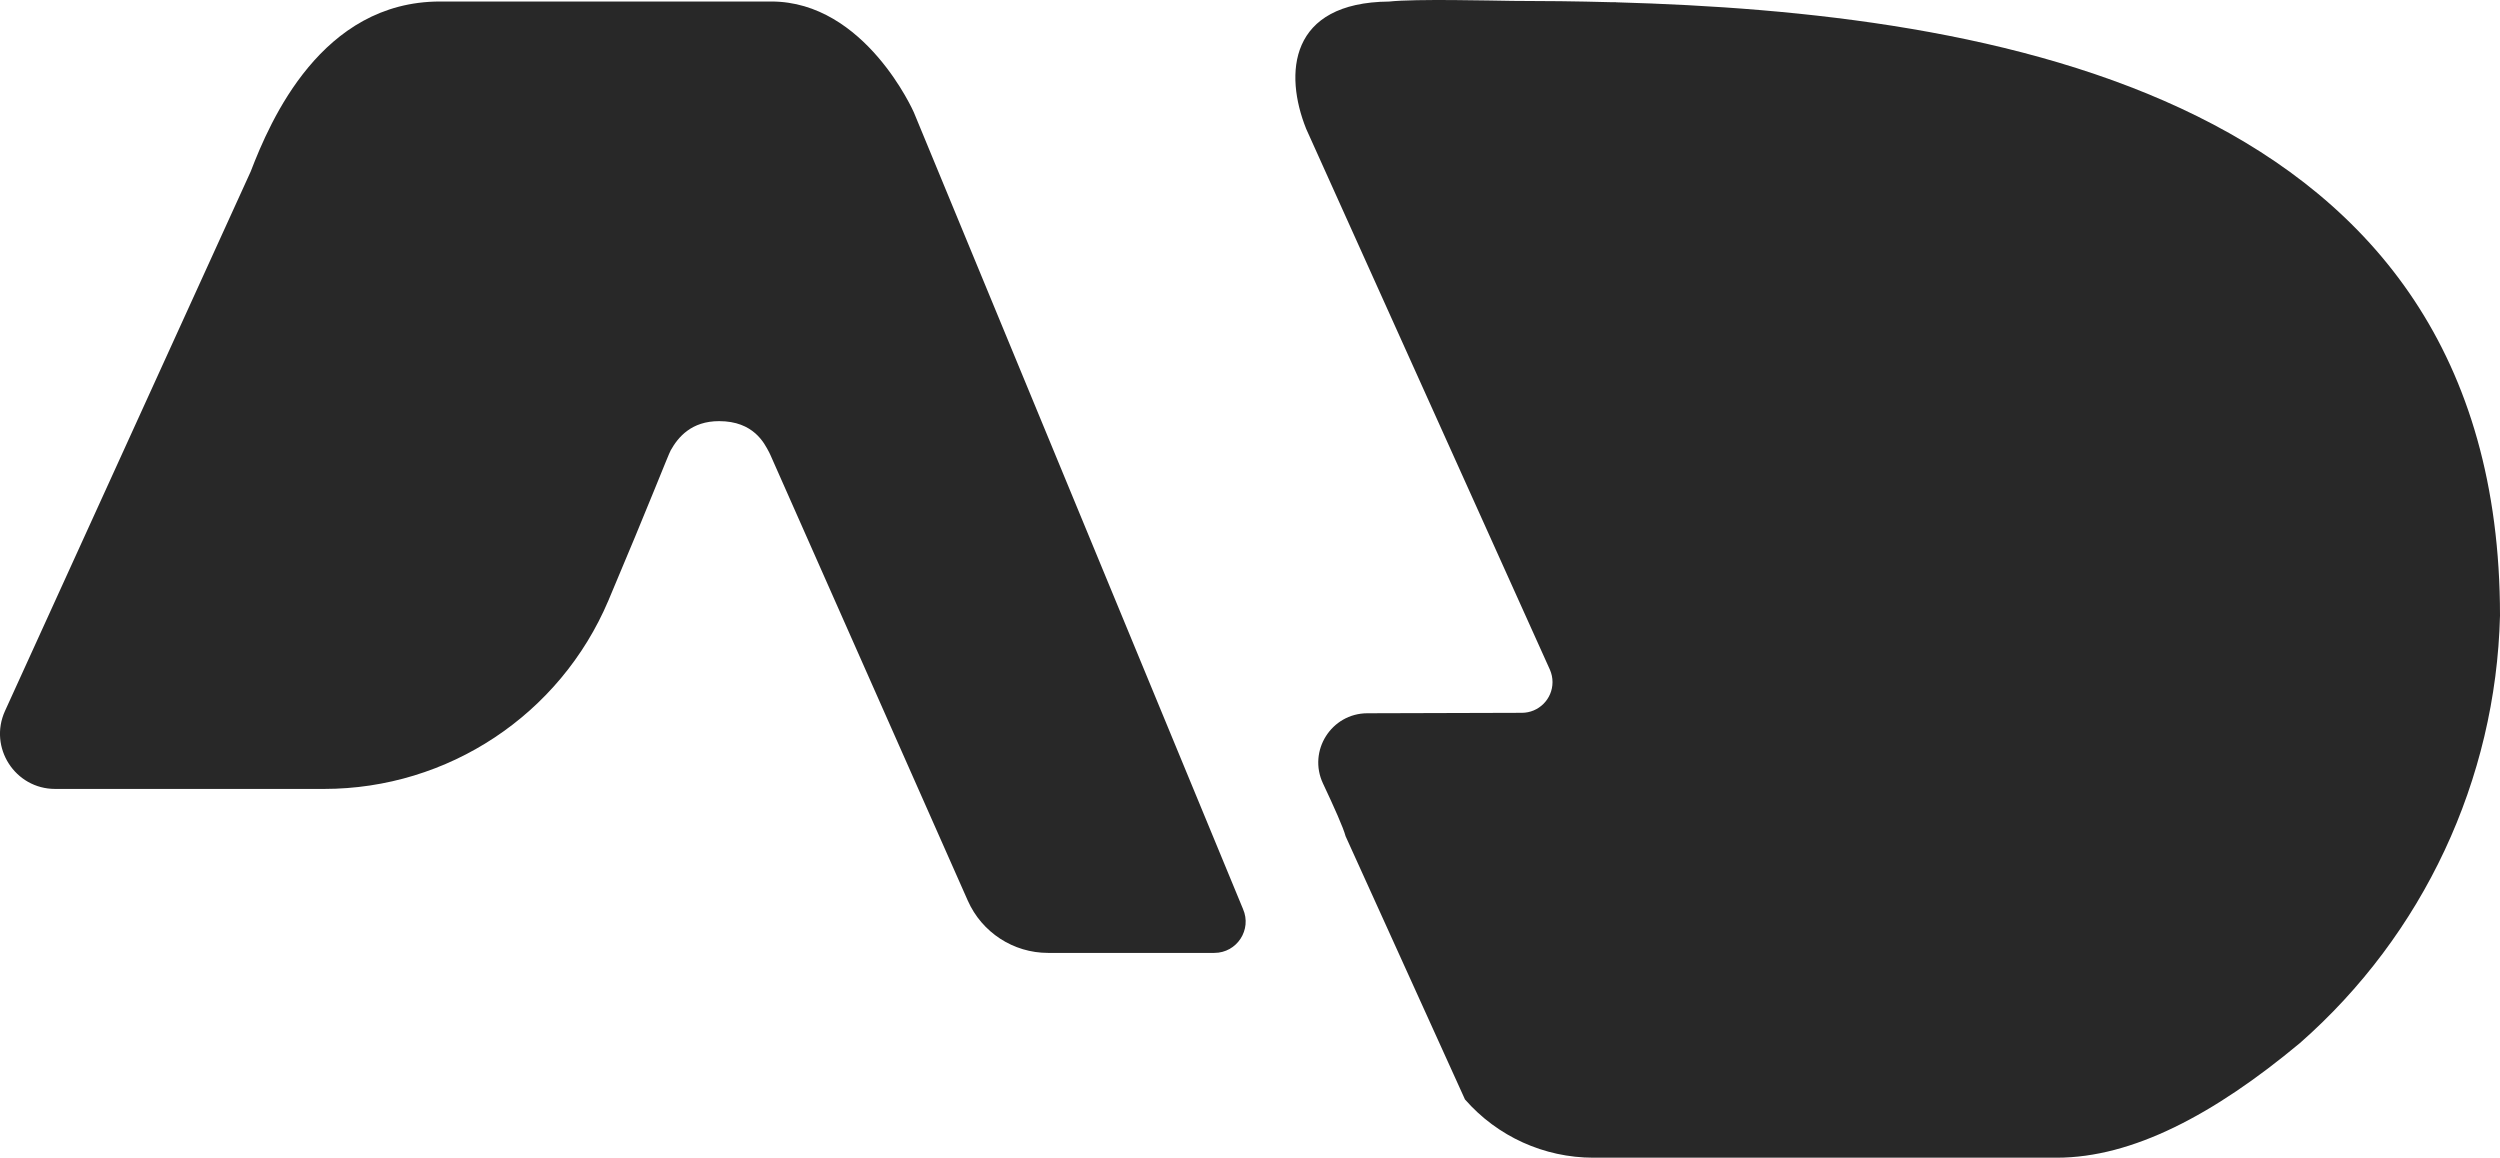 <?xml version="1.0" encoding="UTF-8"?><svg id="Layer_1" xmlns="http://www.w3.org/2000/svg" viewBox="0 0 563.36 260.87"><defs><style>.cls-1{fill:#282828;}</style></defs><path class="cls-1" d="m364.22.52s-.05-.02-.08-.02h-.89c-8.03-.22-15.57-.29-22.45-.3-4.6-.05-21.69-.5-27.77.15-22.64.2-23.67,16.28-18.69,28.69l54.93,121.89c.38.88.58,1.82.58,2.78,0,3.82-3.1,6.92-6.92,6.92l-34.8.1c-8.12.02-13.46,8.48-10,15.83,2.43,5.15,4.61,10.02,5.09,11.88l26.9,59.31c7.3,8.35,17.84,13.13,28.93,13.13h104.41s.03,0,.04,0c16.99-.01,35.33-9.64,54.77-25.83,27.8-24.41,44.15-59.32,45.09-96.31C563.36,20.59,447.85,2.86,364.22.52Z"/><path class="cls-1" d="m205.93,25.32S194.98.34,173.8.34h-74.63c-26.73,0-38.25,26.8-42.68,38.32L1.13,160.2c-3.75,8.23,2.26,17.58,11.3,17.58h60.58c27.95,0,53.19-16.72,64.09-42.46,9.21-21.76,13.49-32.86,14.04-33.84,1.69-3.02,4.69-6.58,10.91-6.58,7.81,0,10.2,5.02,11.23,6.95.1.19.2.37.28.57l44.53,100.54c3.17,7.15,10.26,11.77,18.08,11.77h37.47c5.1,0,8.51-5.24,6.46-9.9L205.93,25.32Z"/></svg>